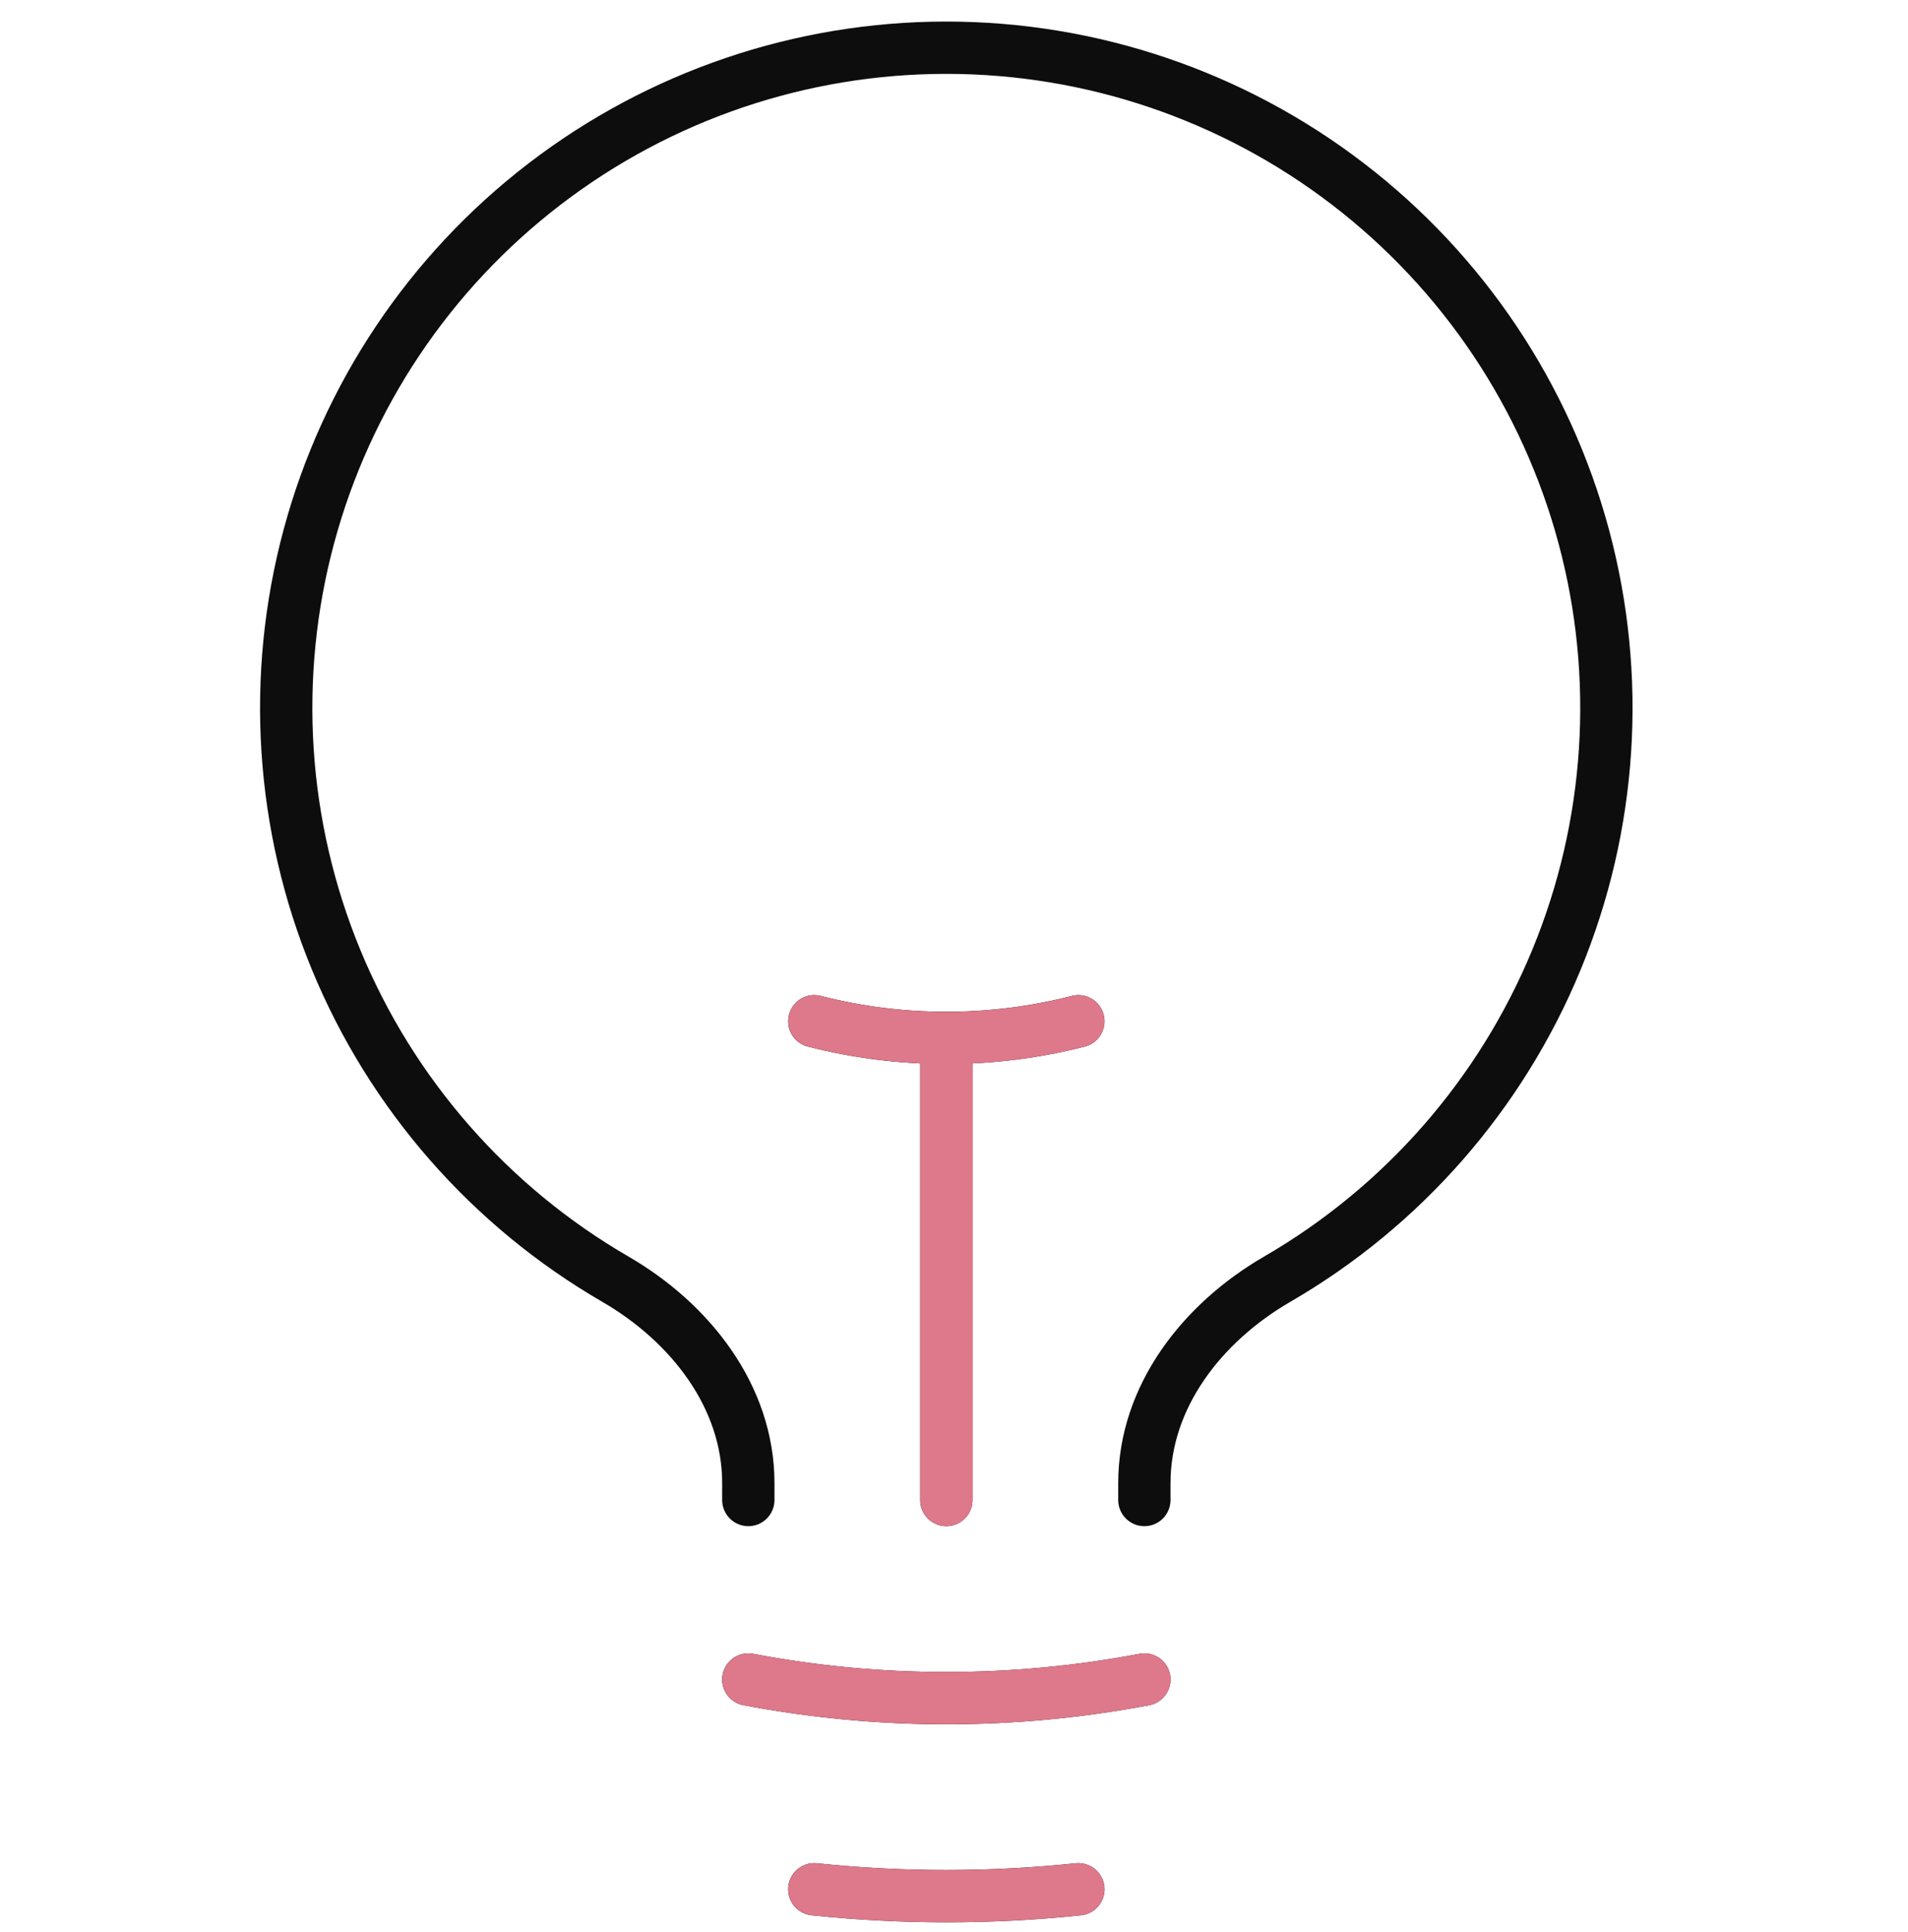 <svg width="80" height="81" viewBox="0 0 80 81" fill="none" xmlns="http://www.w3.org/2000/svg">
<path d="M39.679 62.883V43.509M39.679 43.509C41.546 43.51 43.406 43.276 45.214 42.812M39.679 43.509C37.812 43.51 35.952 43.276 34.143 42.812M47.982 70.407C42.495 71.449 36.862 71.449 31.376 70.407M45.214 79.201C41.534 79.586 37.824 79.586 34.143 79.201M47.982 62.883V62.174C47.982 58.547 50.41 55.447 53.547 53.628C58.816 50.576 62.932 45.871 65.257 40.243C67.582 34.615 67.986 28.377 66.406 22.496C64.826 16.615 61.351 11.419 56.518 7.714C51.686 4.008 45.766 2 39.677 2C33.587 2 27.668 4.008 22.835 7.714C18.003 11.419 14.528 16.615 12.948 22.496C11.368 28.377 11.772 34.615 14.096 40.243C16.421 45.871 20.537 50.576 25.807 53.628C28.944 55.447 31.376 58.547 31.376 62.174V62.883" stroke="#0D0D0D" stroke-width="2.193" stroke-linecap="round" stroke-linejoin="round"/>
<path d="M39.682 62.883V43.509M39.682 43.509C41.549 43.511 43.409 43.276 45.217 42.812M39.682 43.509C37.815 43.511 35.955 43.276 34.147 42.812M47.985 70.407C42.499 71.449 36.865 71.449 31.379 70.407M45.217 79.201C41.537 79.587 37.827 79.587 34.147 79.201" stroke="#DE788B" stroke-width="2.193" stroke-linecap="round" stroke-linejoin="round"/>
</svg>

